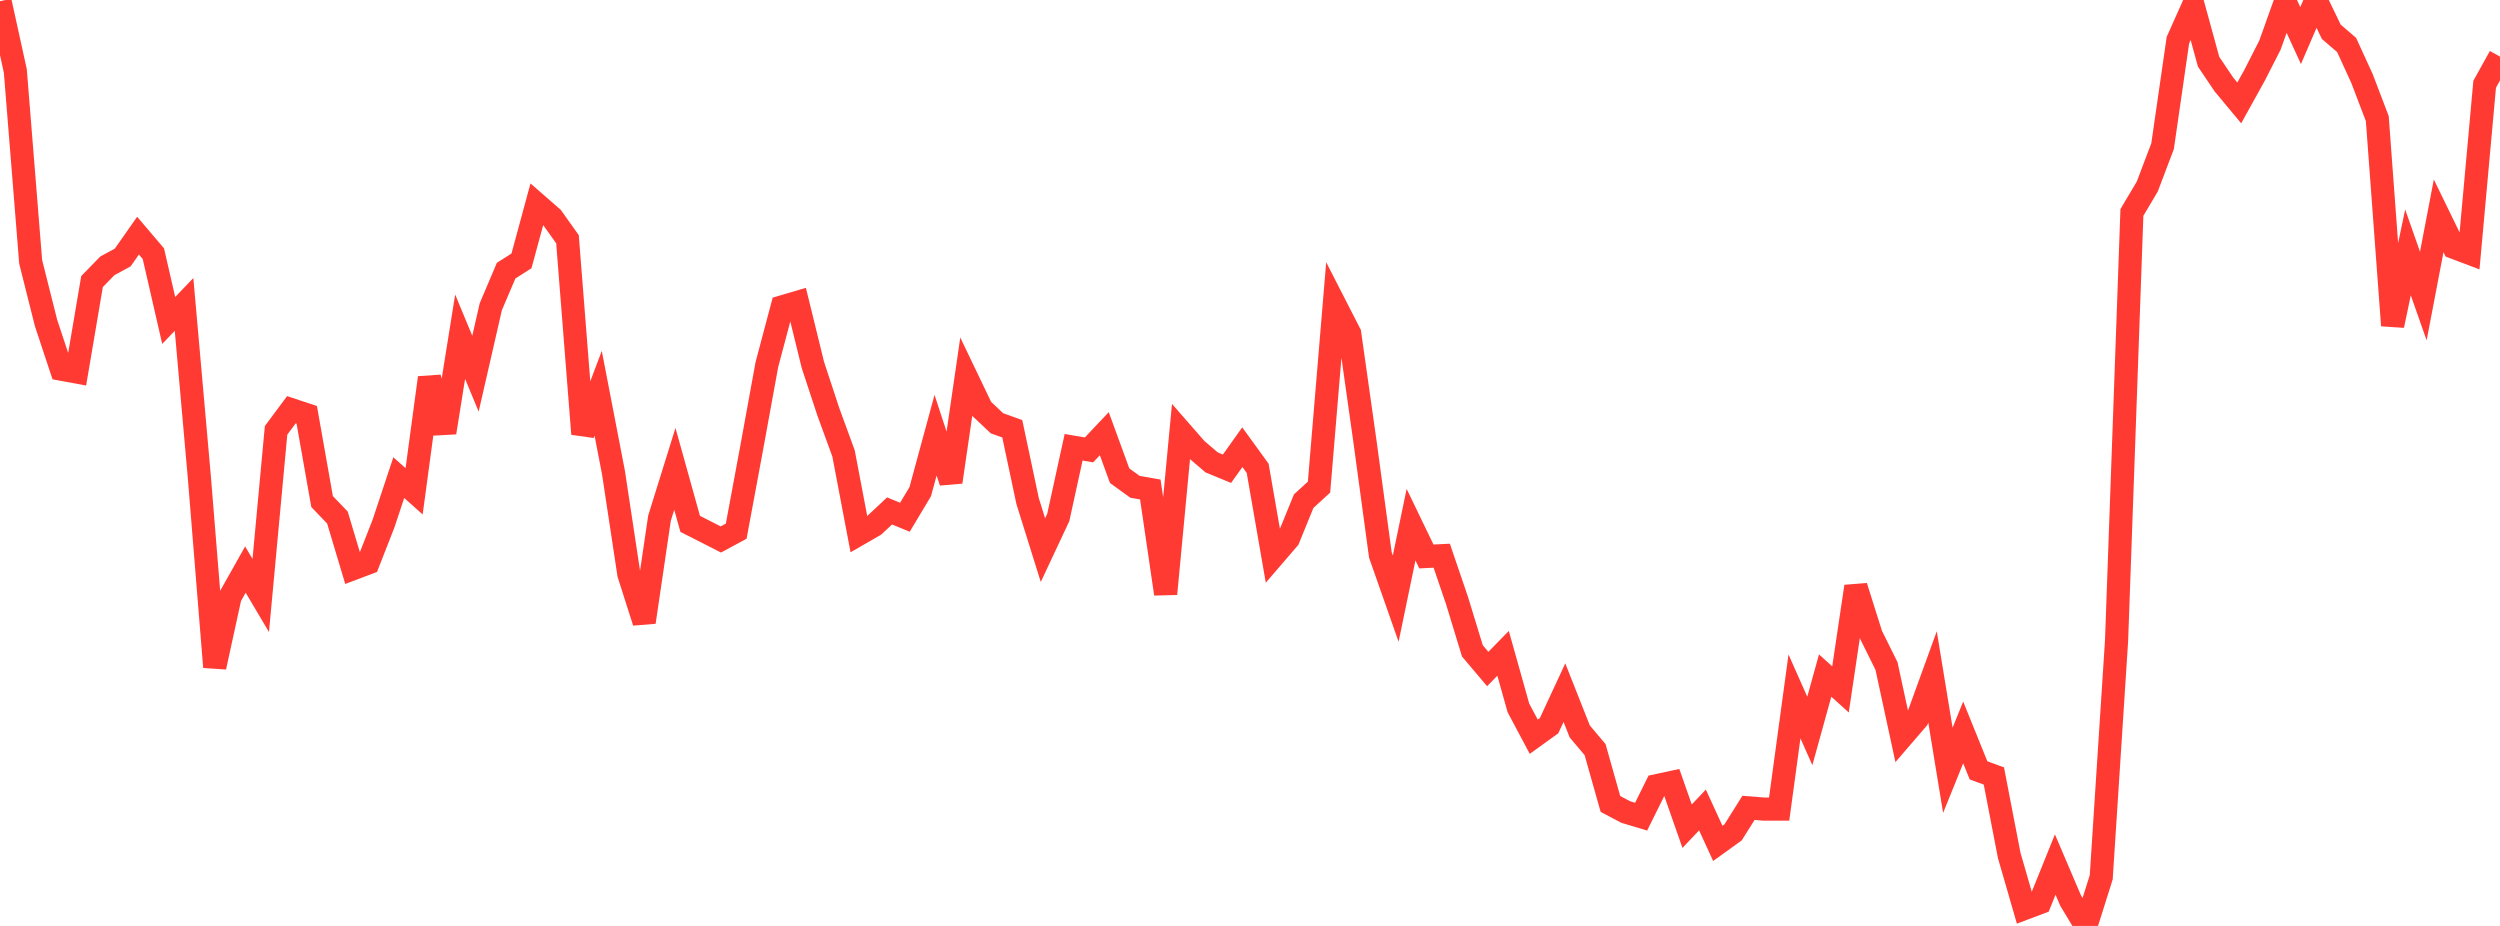 <?xml version="1.0" standalone="no"?>
<!DOCTYPE svg PUBLIC "-//W3C//DTD SVG 1.1//EN" "http://www.w3.org/Graphics/SVG/1.1/DTD/svg11.dtd">

<svg width="135" height="50" viewBox="0 0 135 50" preserveAspectRatio="none" 
  xmlns="http://www.w3.org/2000/svg"
  xmlns:xlink="http://www.w3.org/1999/xlink">


<polyline points="0.0, 0.064 0.828, 3.833 1.656, 14.14 2.485, 17.436 3.313, 19.936 4.141, 20.089 4.969, 15.205 5.798, 14.354 6.626, 13.905 7.454, 12.725 8.282, 13.699 9.11, 17.304 9.939, 16.44 10.767, 25.795 11.595, 36.021 12.423, 32.23 13.252, 30.756 14.08, 32.154 14.908, 23.238 15.736, 22.125 16.564, 22.4 17.393, 27.085 18.221, 27.947 19.049, 30.712 19.877, 30.399 20.706, 28.284 21.534, 25.791 22.362, 26.53 23.19, 20.397 24.018, 23.357 24.847, 18.183 25.675, 20.179 26.503, 16.563 27.331, 14.615 28.16, 14.088 28.988, 11.033 29.816, 11.756 30.644, 12.919 31.472, 23.432 32.301, 21.235 33.129, 25.527 33.957, 30.997 34.785, 33.594 35.613, 27.98 36.442, 25.318 37.27, 28.289 38.098, 28.709 38.926, 29.131 39.755, 28.684 40.583, 24.228 41.411, 19.687 42.239, 16.572 43.067, 16.327 43.896, 19.707 44.724, 22.222 45.552, 24.487 46.38, 28.843 47.209, 28.365 48.037, 27.59 48.865, 27.932 49.693, 26.548 50.521, 23.501 51.35, 26.027 52.178, 20.346 53.006, 22.074 53.834, 22.855 54.663, 23.155 55.491, 27.058 56.319, 29.706 57.147, 27.941 57.975, 24.152 58.804, 24.295 59.632, 23.42 60.46, 25.687 61.288, 26.287 62.117, 26.433 62.945, 32.07 63.773, 23.316 64.601, 24.263 65.429, 24.97 66.258, 25.311 67.086, 24.148 67.914, 25.291 68.742, 30.055 69.571, 29.091 70.399, 27.063 71.227, 26.304 72.055, 16.392 72.883, 18.008 73.712, 23.868 74.54, 29.969 75.368, 32.326 76.196, 28.331 77.025, 30.049 77.853, 30.008 78.681, 32.435 79.509, 35.147 80.337, 36.127 81.166, 35.28 81.994, 38.226 82.822, 39.783 83.65, 39.187 84.479, 37.405 85.307, 39.498 86.135, 40.481 86.963, 43.413 87.791, 43.85 88.62, 44.1 89.448, 42.429 90.276, 42.251 91.104, 44.615 91.933, 43.739 92.761, 45.542 93.589, 44.946 94.417, 43.625 95.245, 43.69 96.074, 43.69 96.902, 37.607 97.73, 39.471 98.558, 36.479 99.387, 37.228 100.215, 31.669 101.043, 34.295 101.871, 35.965 102.699, 39.795 103.528, 38.833 104.356, 36.552 105.184, 41.598 106.012, 39.551 106.84, 41.599 107.669, 41.904 108.497, 46.191 109.325, 49.054 110.153, 48.741 110.982, 46.686 111.81, 48.624 112.638, 50.0 113.466, 47.376 114.294, 34.609 115.123, 11.472 115.951, 10.076 116.779, 7.895 117.607, 2.168 118.436, 0.312 119.264, 3.333 120.092, 4.562 120.92, 5.557 121.748, 4.063 122.577, 2.437 123.405, 0.118 124.233, 1.921 125.061, 0.0 125.89, 1.717 126.718, 2.429 127.546, 4.236 128.374, 6.406 129.202, 17.576 130.031, 13.63 130.859, 15.986 131.687, 11.656 132.515, 13.357 133.344, 13.671 134.172, 4.55 135.0, 3.056" fill="none" stroke="#ff3a33" stroke-width="1.25"/>

</svg>